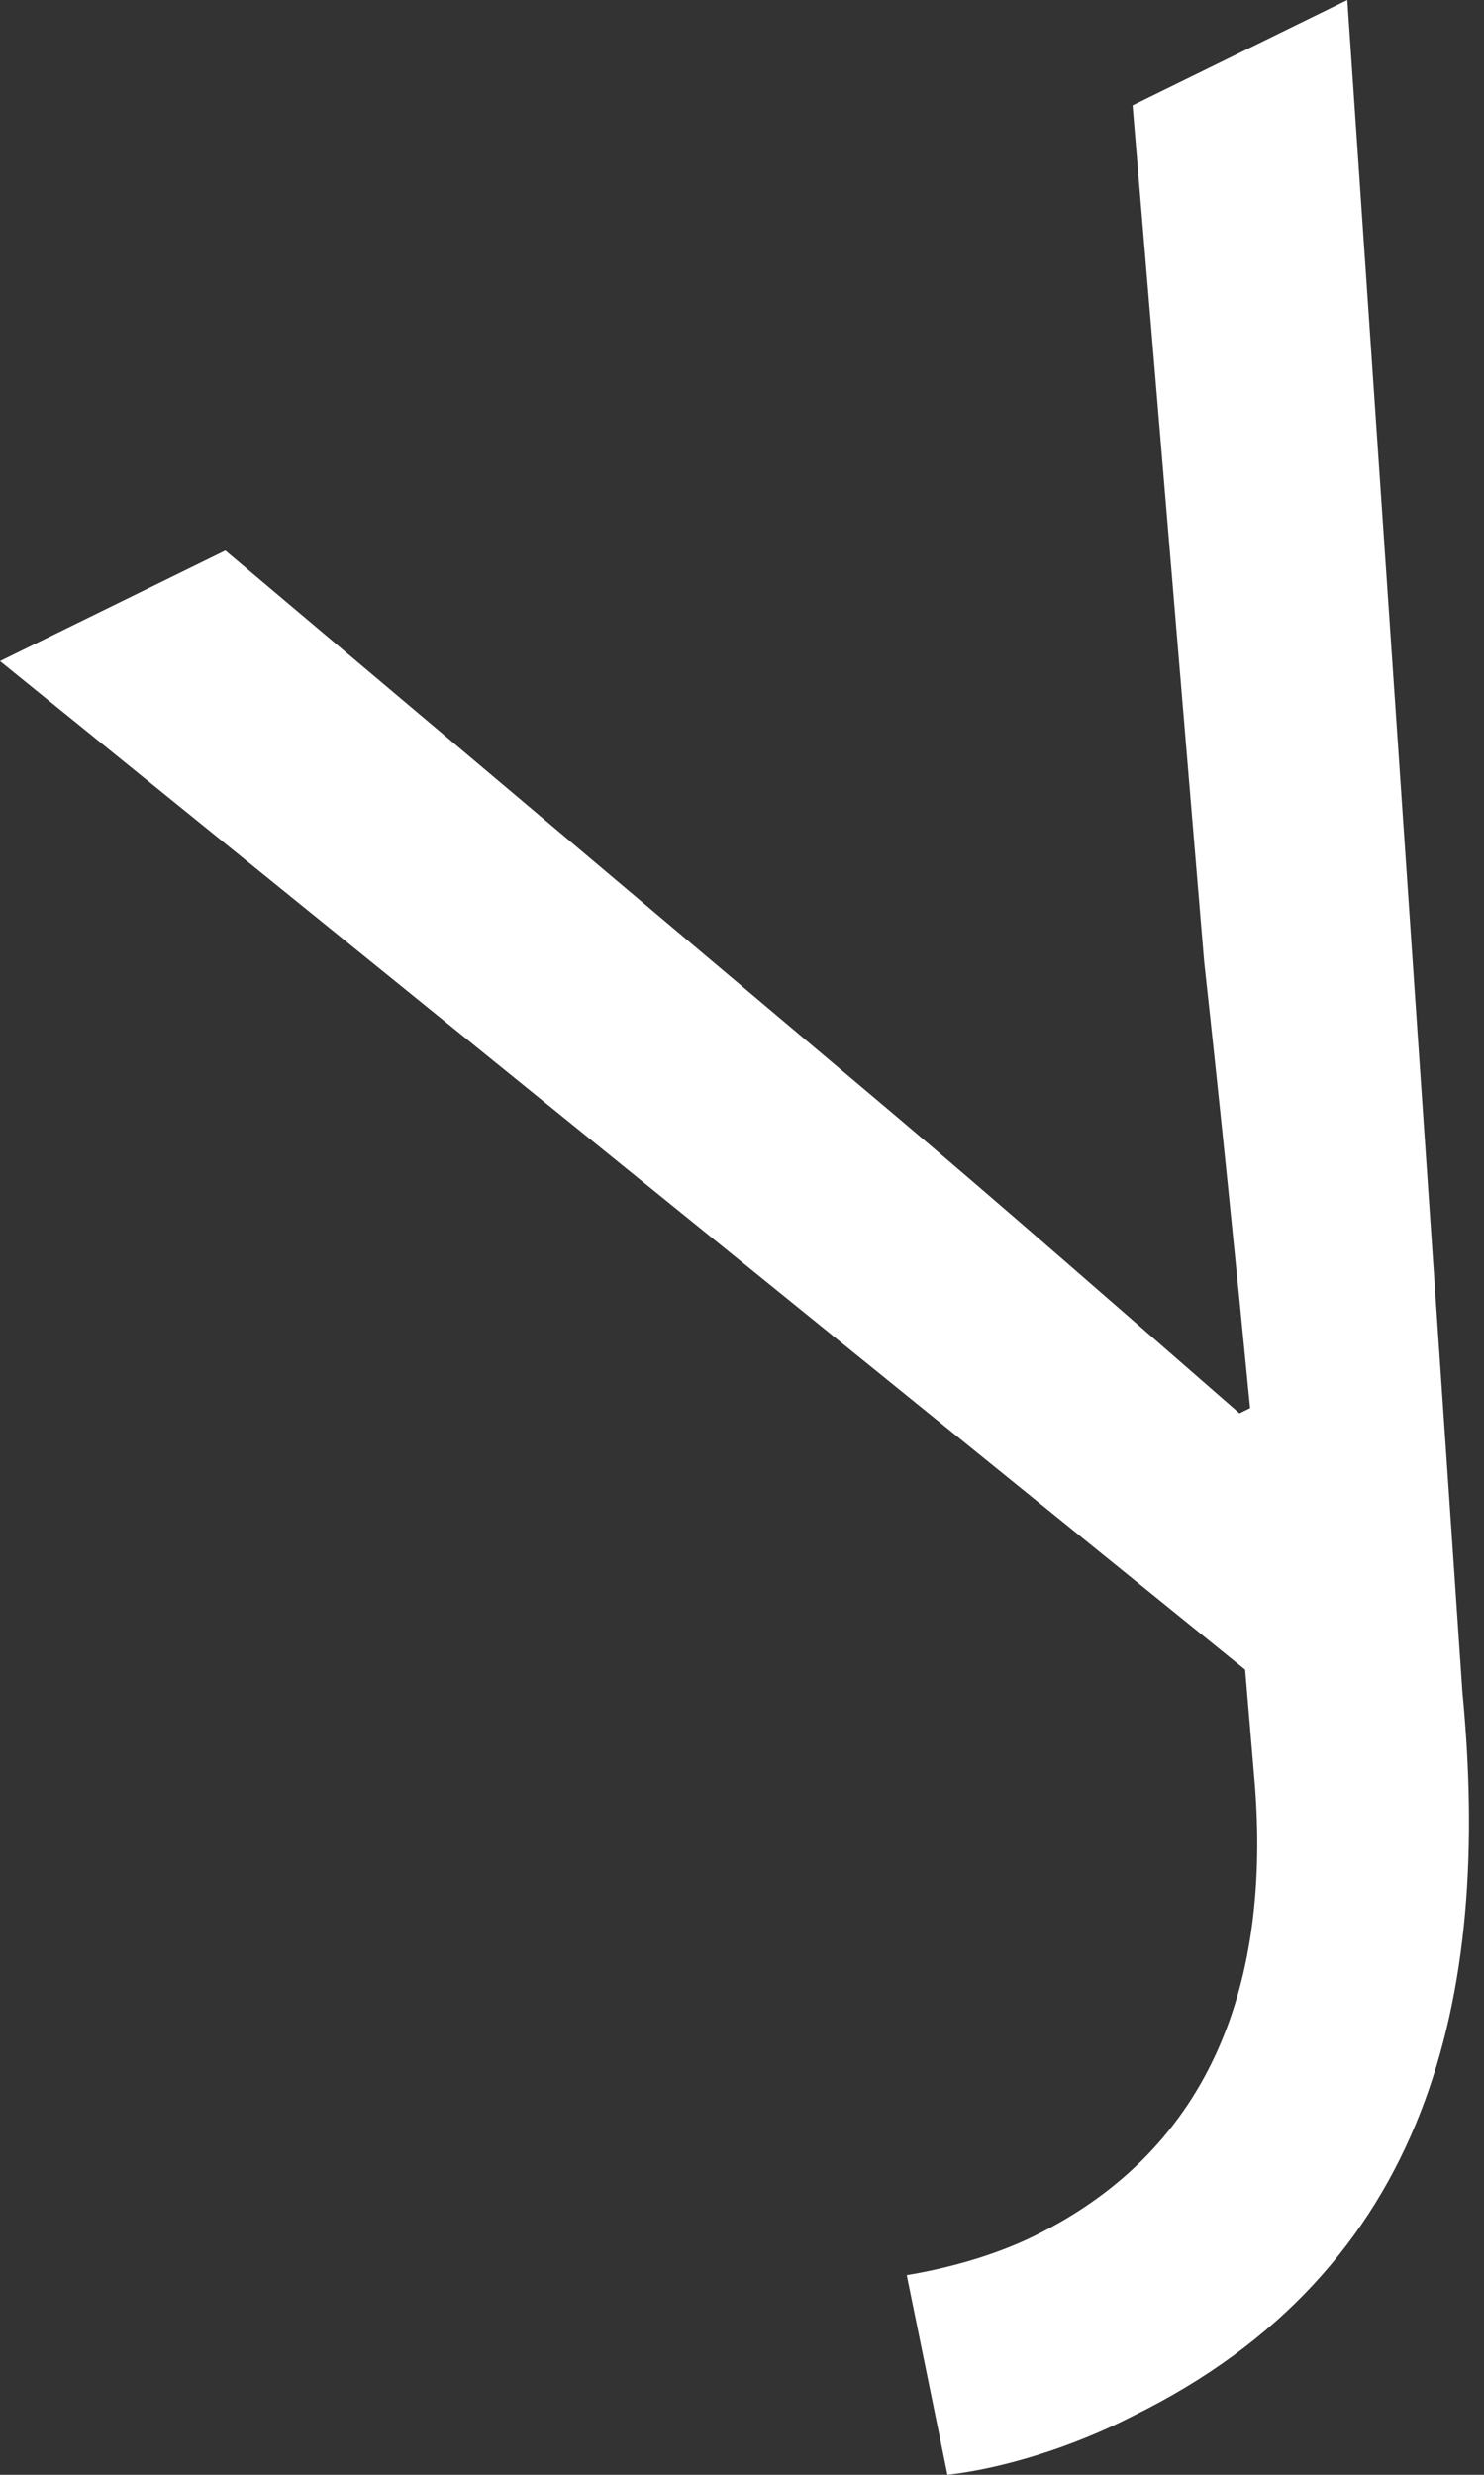<?xml version="1.0" encoding="UTF-8"?> <svg xmlns="http://www.w3.org/2000/svg" width="27" height="45" viewBox="0 0 27 45" fill="none"><rect x="0" y="0" width="27" height="45" fill="#333333" stroke="none"/> <path d="M17.238 45L16.497 41.37C17.235 41.247 18.082 41.018 18.812 40.66C22.117 39.039 23.103 35.946 22.831 32.459L22.654 30.361L0 12.021L4.1 10.011L16.263 20.262C18.218 21.913 20.459 23.876 22.551 25.699L22.744 25.604C22.487 22.961 22.189 20.019 21.909 17.493L20.606 1.916L24.513 -0L26.607 30.766C27.142 36.309 26.013 41.282 20.604 43.935C19.498 44.504 18.223 44.89 17.238 45Z" fill="white"></path> </svg> 